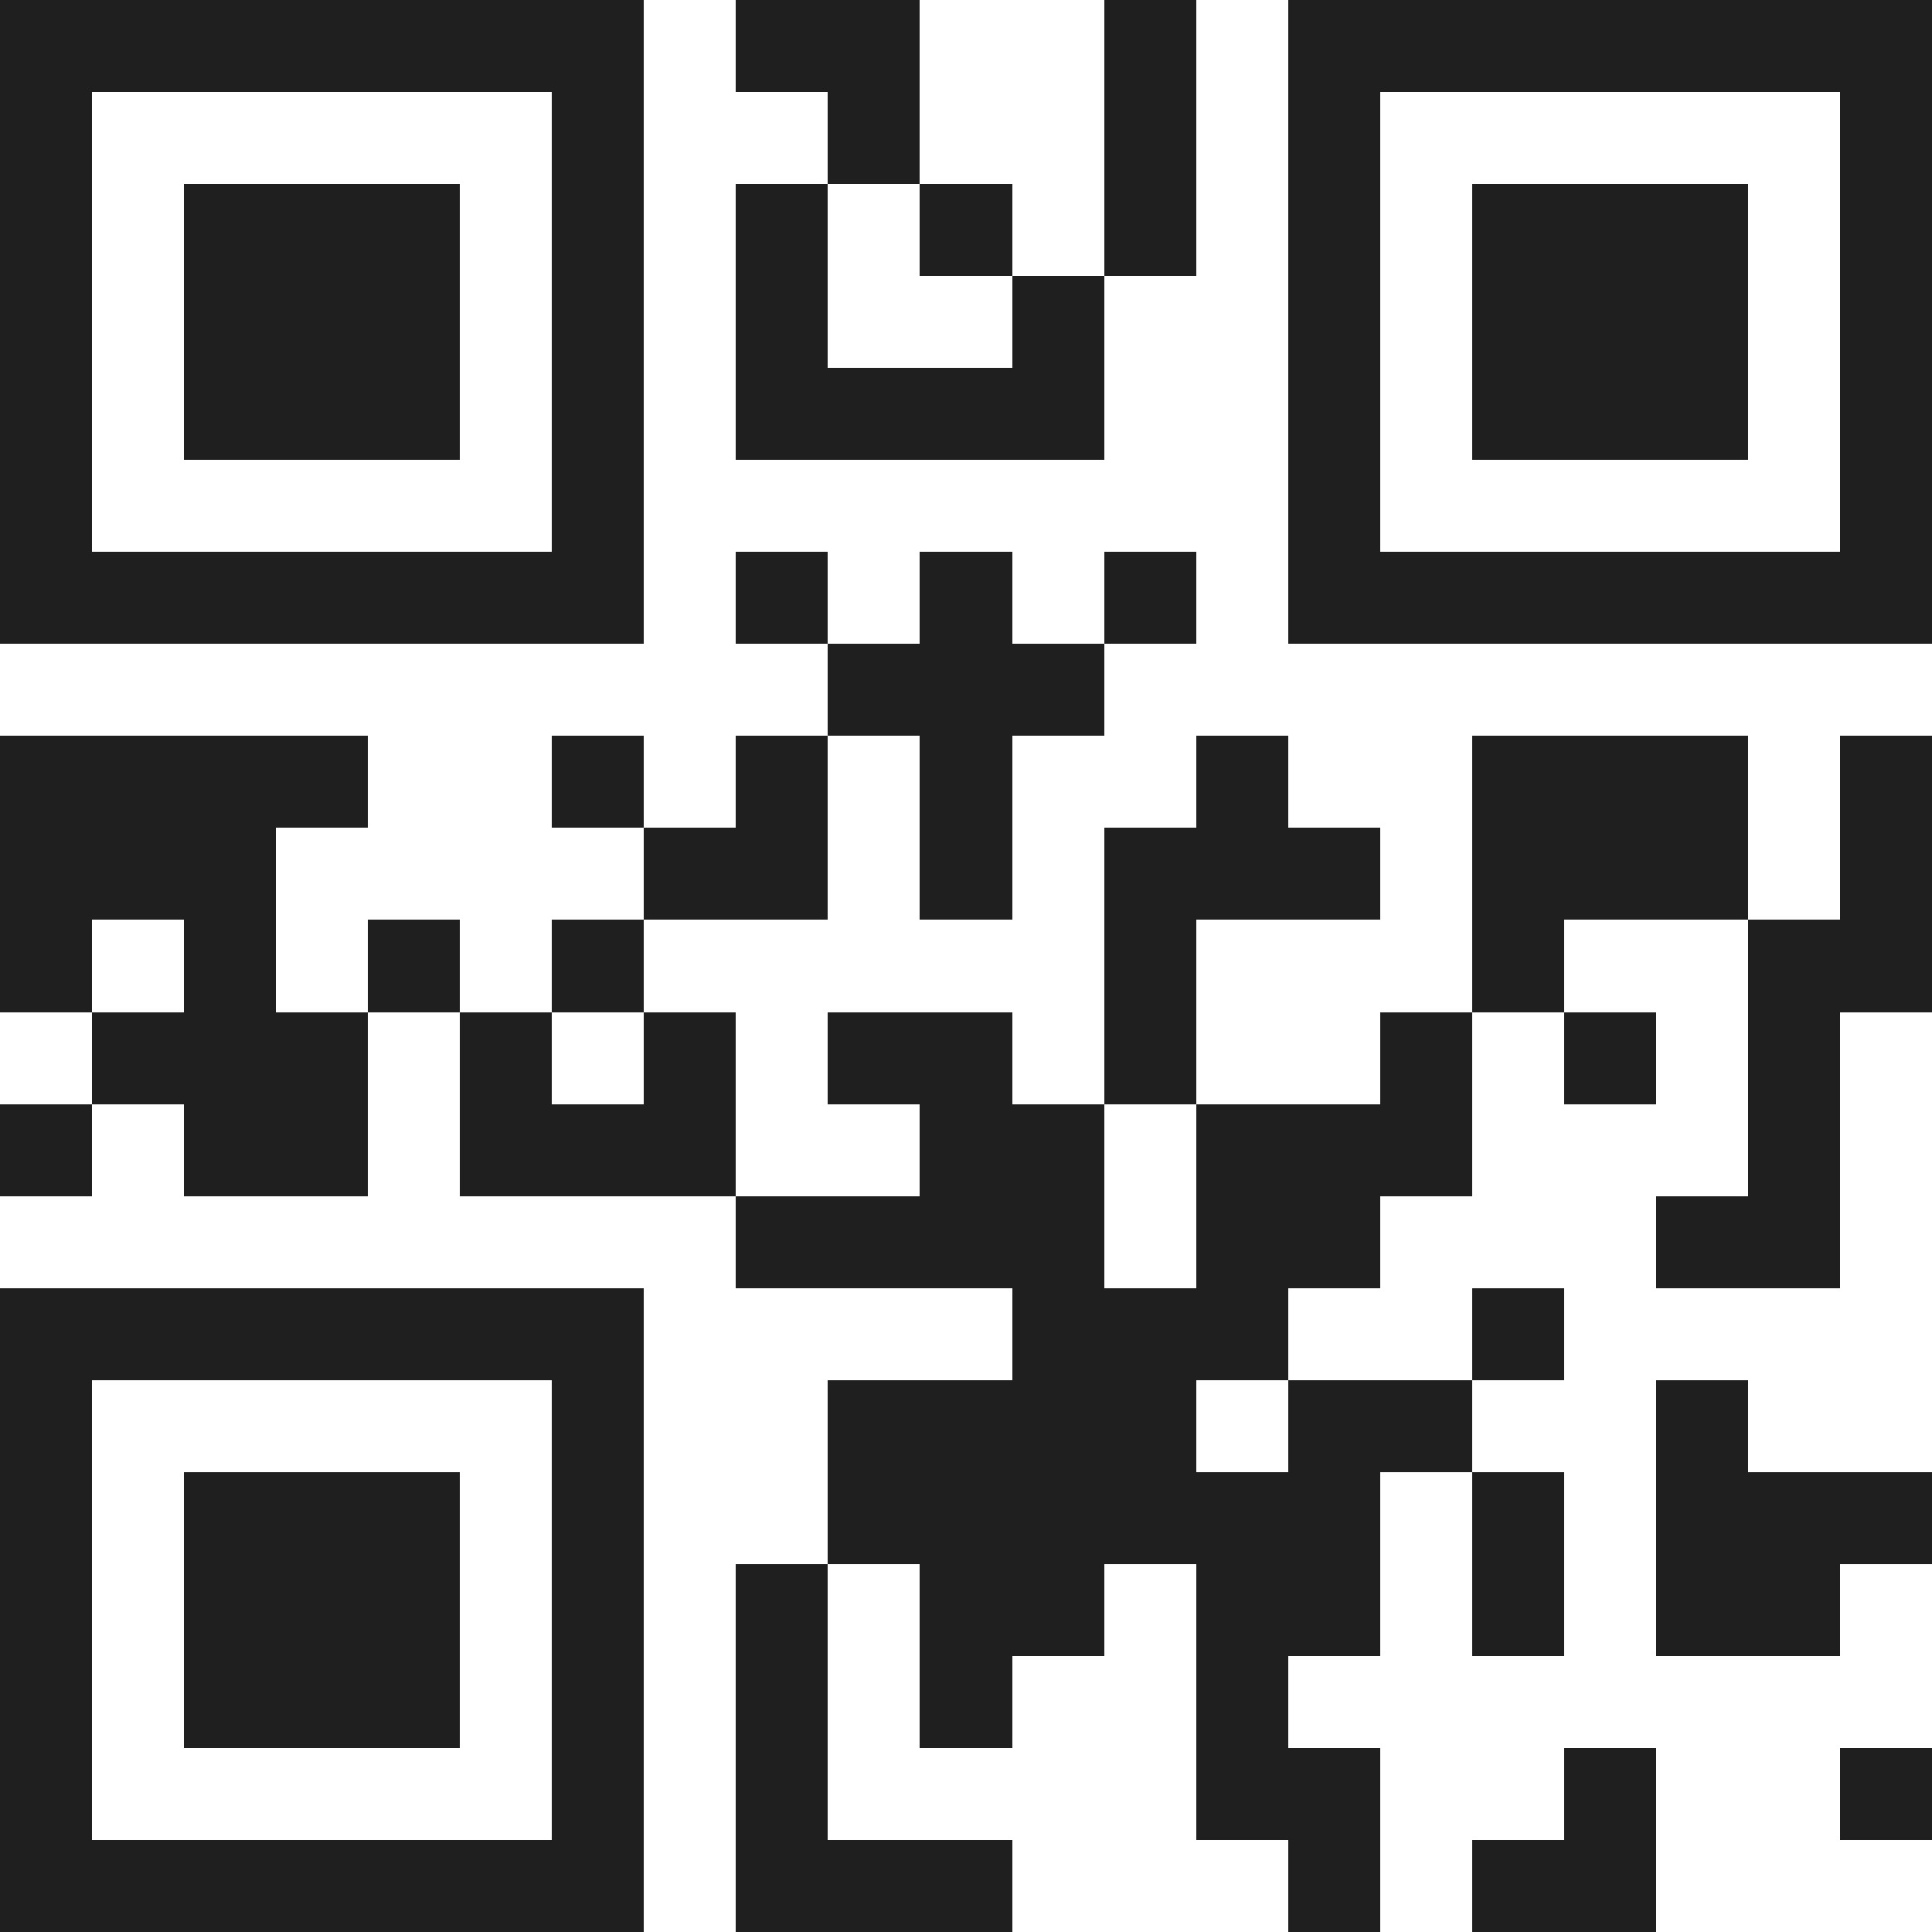 <svg xmlns="http://www.w3.org/2000/svg" viewBox="0 0 21 21" shape-rendering="crispEdges"><path fill="#ffffff" d="M0 0h21v21H0z"/><path stroke="#1f1f1f" d="M0 0.5h7m1 0h2m2 0h1m1 0h7M0 1.5h1m5 0h1m2 0h1m2 0h1m1 0h1m5 0h1M0 2.5h1m1 0h3m1 0h1m1 0h1m1 0h1m1 0h1m1 0h1m1 0h3m1 0h1M0 3.5h1m1 0h3m1 0h1m1 0h1m2 0h1m2 0h1m1 0h3m1 0h1M0 4.5h1m1 0h3m1 0h1m1 0h4m2 0h1m1 0h3m1 0h1M0 5.5h1m5 0h1m7 0h1m5 0h1M0 6.5h7m1 0h1m1 0h1m1 0h1m1 0h7M9 7.5h3M0 8.5h4m2 0h1m1 0h1m1 0h1m2 0h1m2 0h3m1 0h1M0 9.5h3m4 0h2m1 0h1m1 0h3m1 0h3m1 0h1M0 10.5h1m1 0h1m1 0h1m1 0h1m5 0h1m3 0h1m2 0h2M1 11.5h3m1 0h1m1 0h1m1 0h2m1 0h1m2 0h1m1 0h1m1 0h1M0 12.5h1m1 0h2m1 0h3m2 0h2m1 0h3m3 0h1M8 13.5h4m1 0h2m3 0h2M0 14.5h7m4 0h3m2 0h1M0 15.5h1m5 0h1m2 0h4m1 0h2m2 0h1M0 16.5h1m1 0h3m1 0h1m2 0h6m1 0h1m1 0h3M0 17.5h1m1 0h3m1 0h1m1 0h1m1 0h2m1 0h2m1 0h1m1 0h2M0 18.5h1m1 0h3m1 0h1m1 0h1m1 0h1m2 0h1M0 19.5h1m5 0h1m1 0h1m4 0h2m2 0h1m2 0h1M0 20.5h7m1 0h3m3 0h1m1 0h2"/></svg>

